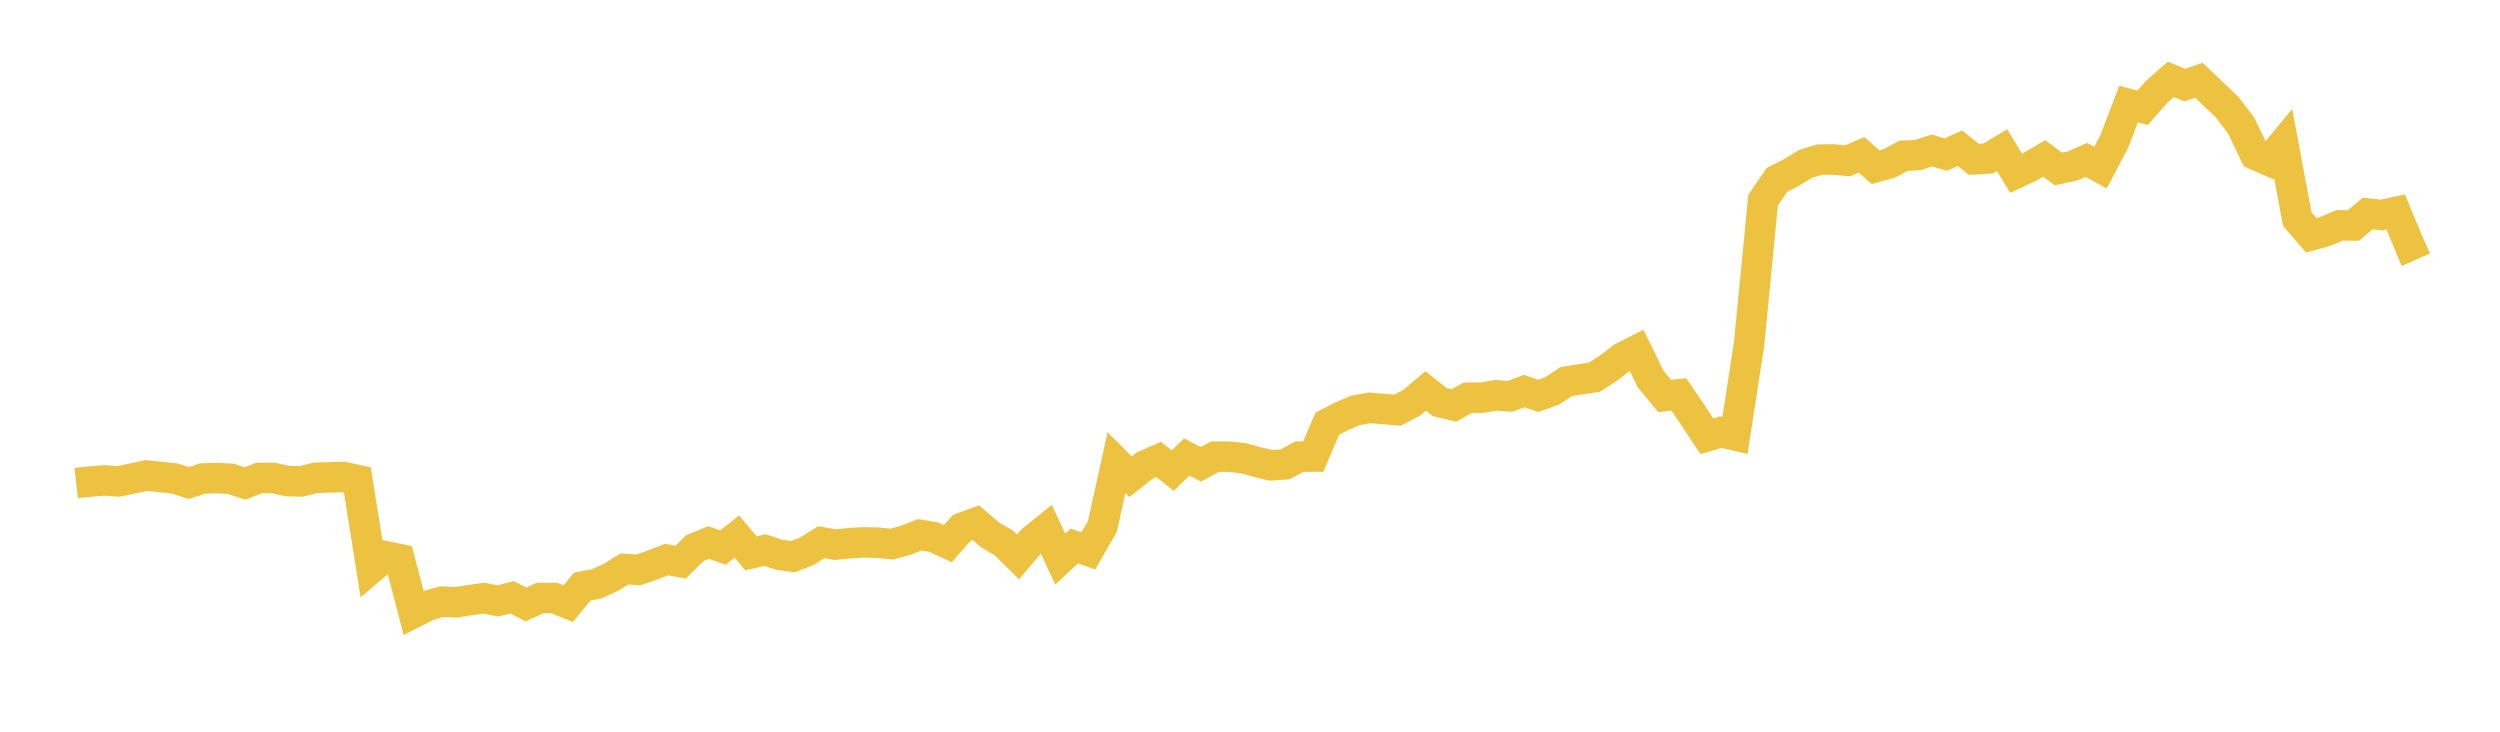 <svg width="164" height="48" xmlns="http://www.w3.org/2000/svg" xmlns:xlink="http://www.w3.org/1999/xlink"><path fill="none" stroke="rgb(237,194,64)" stroke-width="2" d="M5,31.689L5.922,31.588L6.844,31.514L7.766,31.58L8.689,31.387L9.611,31.191L10.533,31.292L11.455,31.387L12.377,31.685L13.299,31.389L14.222,31.36L15.144,31.409L16.066,31.718L16.988,31.358L17.91,31.348L18.832,31.556L19.754,31.582L20.677,31.346L21.599,31.314L22.521,31.29L23.443,31.487L24.365,37.269L25.287,36.486L26.21,36.676L27.132,40.201L28.054,39.731L28.976,39.465L29.898,39.511L30.82,39.369L31.743,39.239L32.665,39.42L33.587,39.182L34.509,39.65L35.431,39.226L36.353,39.228L37.275,39.599L38.198,38.476L39.12,38.305L40.042,37.891L40.964,37.323L41.886,37.384L42.808,37.064L43.731,36.707L44.653,36.875L45.575,35.96L46.497,35.584L47.419,35.921L48.341,35.199L49.263,36.303L50.186,36.085L51.108,36.392L52.03,36.514L52.952,36.148L53.874,35.569L54.796,35.731L55.719,35.636L56.641,35.578L57.563,35.597L58.485,35.693L59.407,35.445L60.329,35.083L61.251,35.233L62.174,35.662L63.096,34.625L64.018,34.289L64.94,35.083L65.862,35.624L66.784,36.532L67.707,35.439L68.629,34.696L69.551,36.677L70.473,35.814L71.395,36.139L72.317,34.531L73.24,30.351L74.162,31.273L75.084,30.544L76.006,30.138L76.928,30.871L77.85,29.979L78.772,30.465L79.695,29.954L80.617,29.956L81.539,30.051L82.461,30.308L83.383,30.526L84.305,30.461L85.228,29.956L86.15,29.952L87.072,27.789L87.994,27.314L88.916,26.921L89.838,26.755L90.76,26.831L91.683,26.907L92.605,26.422L93.527,25.643L94.449,26.38L95.371,26.602L96.293,26.089L97.216,26.086L98.138,25.932L99.06,26L99.982,25.651L100.904,25.967L101.826,25.642L102.749,25.028L103.671,24.88L104.593,24.744L105.515,24.146L106.437,23.441L107.359,22.978L108.281,24.861L109.204,25.98L110.126,25.867L111.048,27.219L111.97,28.619L112.892,28.346L113.814,28.562L114.737,22.584L115.659,13.125L116.581,11.788L117.503,11.322L118.425,10.757L119.347,10.471L120.269,10.46L121.192,10.55L122.114,10.158L123.036,10.965L123.958,10.709L124.88,10.216L125.802,10.176L126.725,9.87L127.647,10.142L128.569,9.723L129.491,10.453L130.413,10.397L131.335,9.846L132.257,11.364L133.18,10.932L134.102,10.39L135.024,11.083L135.946,10.888L136.868,10.486L137.79,10.998L138.713,9.239L139.635,6.821L140.557,7.071L141.479,6.016L142.401,5.206L143.323,5.585L144.246,5.263L145.168,6.146L146.09,7.016L147.012,8.223L147.934,10.146L148.856,10.547L149.778,9.429L150.701,14.372L151.623,15.434L152.545,15.177L153.467,14.786L154.389,14.792L155.311,14.009L156.234,14.102L157.156,13.906L158.078,16.12L159,15.712"></path></svg>